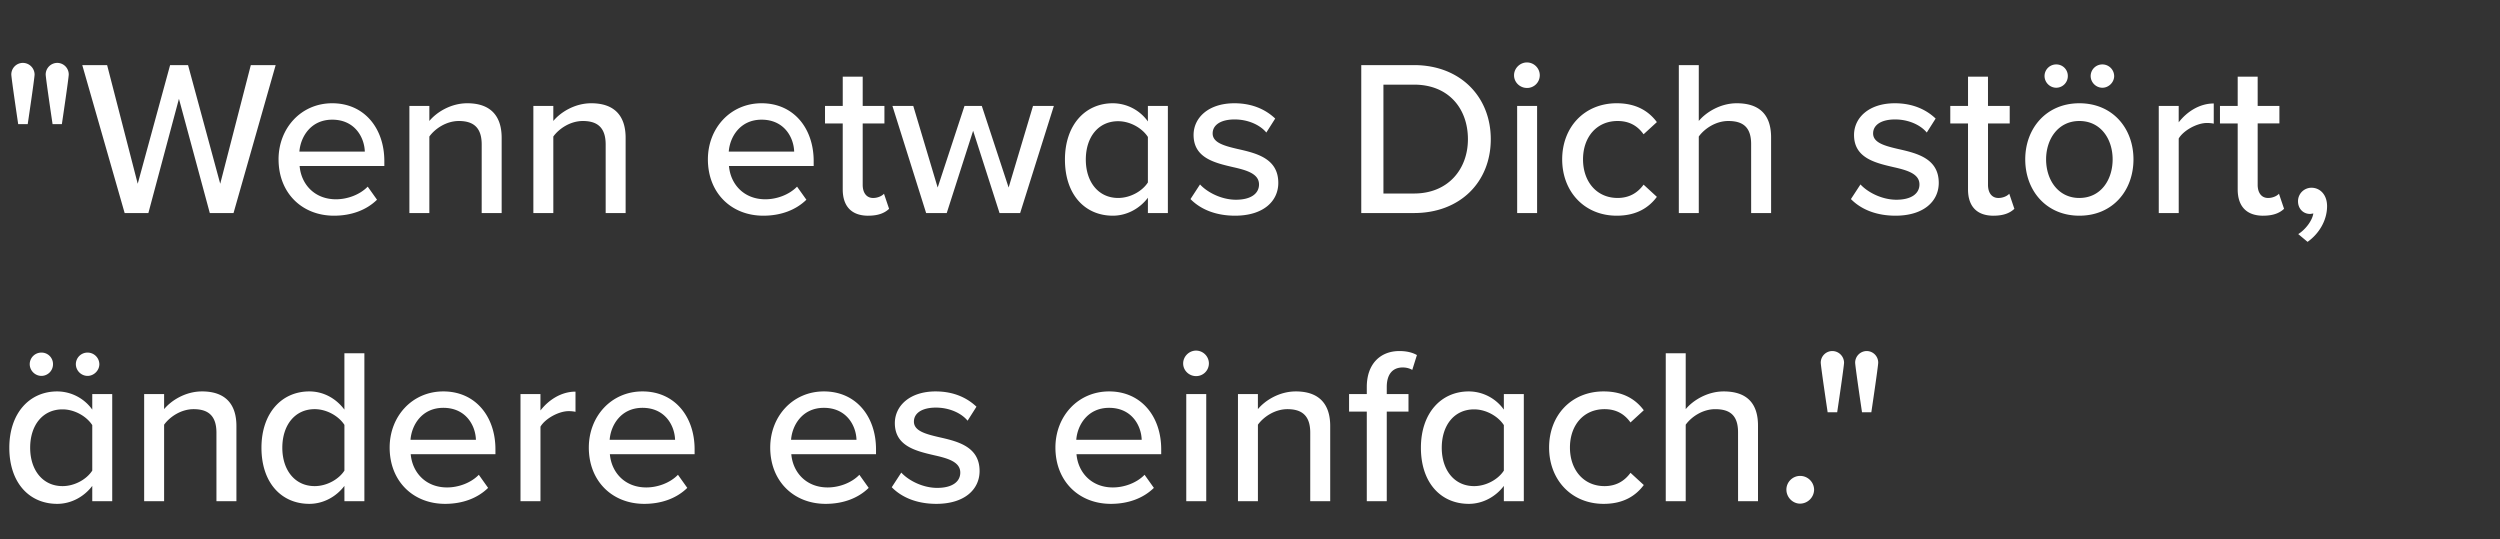 <svg width="129.79" height="28" viewBox="0 0 129.79 28" xmlns="http://www.w3.org/2000/svg"><rect x="0" y="0" width="129.79" height="28" fill="#333333" stroke="none"/><path d="M.944 6.443h.495s.357-2.395.357-2.579a.612.612 0 0 0-.61-.599.602.602 0 0 0-.599.599c0 .184.357 2.579.357 2.579zm1.785 0h.483s.357-2.395.357-2.579a.6.6 0 0 0-.587-.599.604.604 0 0 0-.61.599c0 .184.357 2.579.357 2.579zm8.163 4.617h1.232l2.187-7.68h-1.29l-1.588 6.16-1.67-6.16h-.932L7.15 9.54 5.561 3.38h-1.29l2.2 7.68h1.232L9.29 5.13zm3.57-2.786c0 1.75 1.22 2.924 2.878 2.924.898 0 1.68-.288 2.233-.829l-.483-.68c-.415.427-1.06.657-1.647.657-1.117 0-1.808-.783-1.888-1.727h4.398v-.253c0-1.704-1.036-3.005-2.706-3.005-1.623 0-2.786 1.3-2.786 2.913zm2.785-2.061c1.175 0 1.67.92 1.693 1.658h-3.397c.058-.76.588-1.658 1.704-1.658zm7.76 4.847h1.037V7.157c0-1.175-.61-1.796-1.785-1.796-.863 0-1.6.472-1.969.92V5.5h-1.036v5.561h1.036V7.088c.3-.415.887-.806 1.532-.806.714 0 1.186.3 1.186 1.22zm6.437 0h1.036V7.157c0-1.175-.61-1.796-1.785-1.796-.863 0-1.6.472-1.969.92V5.5H27.69v5.561h1.036V7.088c.3-.415.887-.806 1.532-.806.714 0 1.186.3 1.186 1.22zm5.307-2.786c0 1.75 1.22 2.924 2.879 2.924.898 0 1.68-.288 2.234-.829l-.484-.68c-.415.427-1.06.657-1.647.657-1.116 0-1.807-.783-1.888-1.727h4.398v-.253c0-1.704-1.036-3.005-2.705-3.005-1.624 0-2.787 1.3-2.787 2.913zm2.787-2.061c1.174 0 1.67.92 1.692 1.658h-3.396c.057-.76.587-1.658 1.704-1.658zm5.538 4.985c.541 0 .863-.15 1.082-.357l-.265-.783c-.103.115-.322.22-.564.22-.357 0-.541-.289-.541-.68v-3.19h1.128v-.91h-1.128V3.98h-1.036V5.5h-.921v.91h.92v3.419c0 .875.45 1.37 1.325 1.37zm6.816-.138h1.07l1.75-5.561H53.63l-1.266 4.237-1.393-4.237h-.898L48.68 9.736l-1.267-4.237h-1.082l1.75 5.561h1.07l1.37-4.272zm7.702 0h1.037V5.499h-1.037v.806a2.249 2.249 0 0 0-1.819-.944c-1.45 0-2.487 1.14-2.487 2.924 0 1.82 1.037 2.913 2.487 2.913.737 0 1.405-.38 1.82-.932zm0-1.589c-.287.45-.91.806-1.542.806-1.037 0-1.681-.84-1.681-1.992 0-1.163.644-1.992 1.68-1.992.634 0 1.256.369 1.543.818zm2.211.864c.564.575 1.382.863 2.314.863 1.463 0 2.245-.748 2.245-1.704 0-1.278-1.15-1.543-2.118-1.761-.69-.162-1.29-.323-1.29-.806 0-.45.438-.726 1.14-.726.703 0 1.324.288 1.647.68l.46-.726c-.472-.449-1.163-.794-2.118-.794-1.359 0-2.119.76-2.119 1.646 0 1.198 1.106 1.45 2.05 1.67.714.16 1.347.345 1.347.898 0 .472-.415.794-1.198.794-.748 0-1.485-.38-1.865-.794zm8.866.725h2.74c2.395 0 3.984-1.612 3.984-3.834 0-2.21-1.59-3.846-3.984-3.846h-2.74zm1.151-1.013V4.394h1.589c1.807 0 2.798 1.255 2.798 2.832 0 1.554-1.025 2.82-2.798 2.82zm7.45-5.48a.659.659 0 0 0 .667-.657c0-.368-.3-.668-.668-.668-.357 0-.668.3-.668.668 0 .368.311.656.668.656zm-.507 6.493H79.8V5.499h-1.036zm2.337-2.786c0 1.67 1.151 2.924 2.832 2.924 1.048 0 1.681-.437 2.084-.978l-.69-.634c-.334.46-.783.691-1.348.691-1.093 0-1.796-.852-1.796-2.003 0-1.152.703-1.992 1.796-1.992.565 0 1.014.219 1.347.69l.691-.633c-.403-.54-1.036-.978-2.084-.978-1.68 0-2.832 1.243-2.832 2.913zm9.81 2.786h1.036V7.134c0-1.175-.599-1.773-1.785-1.773-.852 0-1.6.472-1.969.92v-2.9h-1.036v7.679h1.036V7.088c.3-.415.887-.806 1.532-.806.713 0 1.186.276 1.186 1.197zm5.18-.725c.565.575 1.382.863 2.315.863 1.462 0 2.245-.748 2.245-1.704 0-1.278-1.151-1.543-2.118-1.761-.691-.162-1.29-.323-1.29-.806 0-.45.438-.726 1.14-.726s1.324.288 1.646.68l.46-.726c-.471-.449-1.162-.794-2.118-.794-1.358 0-2.118.76-2.118 1.646 0 1.198 1.105 1.45 2.05 1.67.713.16 1.346.345 1.346.898 0 .472-.414.794-1.197.794-.748 0-1.485-.38-1.865-.794zm7.404.863c.541 0 .863-.15 1.082-.357l-.265-.783c-.103.115-.322.22-.564.22-.357 0-.54-.289-.54-.68v-3.19h1.127v-.91h-1.128V3.98h-1.036V5.5h-.921v.91h.92v3.419c0 .875.45 1.37 1.325 1.37zm3.258-6.643a.604.604 0 0 0 .599-.61.595.595 0 0 0-.599-.6.604.604 0 0 0-.61.6c0 .333.276.61.61.61zm2.395 0c.322 0 .61-.277.61-.61a.612.612 0 0 0-.61-.6.604.604 0 0 0-.61.6c0 .333.276.61.61.61zm-1.197 6.643c1.738 0 2.809-1.312 2.809-2.924 0-1.6-1.07-2.913-2.81-2.913-1.726 0-2.809 1.312-2.809 2.913 0 1.612 1.083 2.924 2.81 2.924zm0-.92c-1.106 0-1.727-.945-1.727-2.004 0-1.048.621-1.992 1.727-1.992 1.117 0 1.727.944 1.727 1.992 0 1.059-.61 2.003-1.727 2.003zm4.122.782h1.036V7.191c.242-.414.944-.806 1.462-.806.138 0 .253.012.357.035V5.372c-.737 0-1.393.426-1.82.979v-.852h-1.035zm5.422.138c.542 0 .864-.15 1.083-.357l-.265-.783c-.104.115-.322.22-.564.22-.357 0-.541-.289-.541-.68v-3.19h1.128v-.91h-1.128V3.98h-1.037V5.5h-.92v.91h.92v3.419c0 .875.45 1.37 1.324 1.37zm2.303 1.359c.587-.415 1.013-1.106 1.013-1.854 0-.61-.38-.956-.806-.956a.698.698 0 0 0-.702.703c0 .38.265.656.622.656.057 0 .15-.023.173-.023-.058.38-.415.84-.783 1.07zM2.153 19.515a.604.604 0 0 0 .599-.61.595.595 0 0 0-.599-.6.604.604 0 0 0-.61.6c0 .333.276.61.61.61zm2.395 0c.322 0 .61-.277.61-.61a.612.612 0 0 0-.61-.6.604.604 0 0 0-.61.6c0 .333.276.61.61.61zm.242 6.505h1.036v-5.561H4.79v.806a2.249 2.249 0 0 0-1.82-.944c-1.45 0-2.486 1.14-2.486 2.924 0 1.82 1.036 2.913 2.487 2.913.736 0 1.404-.38 1.819-.932zm0-1.589c-.288.45-.91.806-1.543.806-1.036 0-1.681-.84-1.681-1.992 0-1.163.645-1.992 1.68-1.992.634 0 1.256.369 1.544.818zm6.447 1.589h1.037v-3.903c0-1.175-.61-1.796-1.785-1.796-.864 0-1.6.472-1.969.92v-.782H7.484v5.561H8.52v-3.972c.3-.415.887-.806 1.531-.806.714 0 1.186.3 1.186 1.22zm6.644 0h1.036v-7.68H17.88v2.925c-.45-.599-1.106-.944-1.82-.944-1.45 0-2.486 1.14-2.486 2.924 0 1.82 1.036 2.913 2.486 2.913.737 0 1.405-.38 1.82-.932zm0-1.589c-.288.45-.91.806-1.543.806-1.036 0-1.681-.84-1.681-1.992 0-1.163.645-2.003 1.68-2.003.634 0 1.256.368 1.544.817zm2.348-1.197c0 1.75 1.22 2.924 2.879 2.924.898 0 1.68-.288 2.233-.829l-.483-.68c-.415.427-1.06.657-1.647.657-1.116 0-1.807-.783-1.888-1.727h4.398v-.253c0-1.704-1.036-3.005-2.705-3.005-1.624 0-2.787 1.3-2.787 2.913zm2.787-2.061c1.174 0 1.67.92 1.692 1.658h-3.396c.057-.76.587-1.658 1.704-1.658zm4.006 4.847h1.037v-3.869c.241-.414.944-.806 1.462-.806.138 0 .253.012.357.035v-1.048c-.737 0-1.393.426-1.82.979v-.852h-1.036zm3.547-2.786c0 1.75 1.22 2.924 2.878 2.924.898 0 1.681-.288 2.234-.829l-.484-.68c-.414.427-1.06.657-1.646.657-1.117 0-1.808-.783-1.889-1.727h4.399v-.253c0-1.704-1.037-3.005-2.706-3.005-1.623 0-2.786 1.3-2.786 2.913zm2.786-2.061c1.174 0 1.67.92 1.692 1.658h-3.396c.058-.76.587-1.658 1.704-1.658zm6.632 2.06c0 1.75 1.22 2.925 2.878 2.925.898 0 1.681-.288 2.234-.829l-.484-.68c-.414.427-1.059.657-1.646.657-1.117 0-1.808-.783-1.888-1.727h4.398v-.253c0-1.704-1.036-3.005-2.706-3.005-1.623 0-2.786 1.3-2.786 2.913zm2.786-2.06c1.174 0 1.67.92 1.693 1.658h-3.397c.058-.76.587-1.658 1.704-1.658zm3.523 4.122c.564.575 1.382.863 2.314.863 1.463 0 2.246-.748 2.246-1.704 0-1.278-1.152-1.543-2.119-1.761-.69-.162-1.29-.323-1.29-.806 0-.45.438-.726 1.14-.726.703 0 1.325.288 1.647.68l.46-.726c-.472-.449-1.162-.794-2.118-.794-1.359 0-2.119.76-2.119 1.646 0 1.198 1.106 1.45 2.05 1.67.714.16 1.347.345 1.347.898 0 .472-.415.794-1.197.794-.749 0-1.486-.38-1.866-.794zm8.497-2.061c0 1.75 1.22 2.924 2.879 2.924.898 0 1.68-.288 2.233-.829l-.483-.68c-.415.427-1.06.657-1.647.657-1.116 0-1.807-.783-1.888-1.727h4.398v-.253c0-1.704-1.036-3.005-2.705-3.005-1.624 0-2.787 1.3-2.787 2.913zm2.787-2.061c1.174 0 1.67.92 1.692 1.658h-3.396c.057-.76.587-1.658 1.704-1.658zm4.513-1.647a.659.659 0 0 0 .668-.656c0-.368-.3-.668-.668-.668-.357 0-.668.3-.668.668 0 .368.311.656.668.656zm-.507 6.494h1.037v-5.561h-1.037zm6.436 0h1.037v-3.903c0-1.175-.61-1.796-1.785-1.796-.863 0-1.6.472-1.969.92v-.782H64.27v5.561h1.036v-3.972c.3-.415.887-.806 1.532-.806.713 0 1.185.3 1.185 1.22zm2.936 0h1.037v-4.652h1.128v-.91h-1.128v-.368c0-.667.31-1.013.829-1.013.184 0 .357.046.495.127l.242-.771c-.242-.139-.553-.208-.91-.208-.99 0-1.693.668-1.693 1.865v.369h-.92v.91h.92zm7.116 0h1.036v-5.561h-1.036v.806a2.249 2.249 0 0 0-1.82-.944c-1.45 0-2.486 1.14-2.486 2.924 0 1.82 1.036 2.913 2.487 2.913.737 0 1.404-.38 1.819-.932zm0-1.589c-.288.45-.91.806-1.543.806-1.036 0-1.681-.84-1.681-1.992 0-1.163.645-1.992 1.681-1.992.633 0 1.255.369 1.543.818zm2.349-1.197c0 1.67 1.151 2.924 2.832 2.924 1.048 0 1.681-.437 2.084-.978l-.69-.634c-.335.46-.784.691-1.348.691-1.094 0-1.796-.852-1.796-2.003 0-1.152.702-1.992 1.796-1.992.564 0 1.013.219 1.347.69l.69-.633c-.402-.54-1.035-.978-2.083-.978-1.681 0-2.832 1.243-2.832 2.913zm9.81 2.786h1.035v-3.926c0-1.175-.598-1.773-1.784-1.773-.852 0-1.6.472-1.969.92v-2.9h-1.036v7.679h1.036v-3.972c.3-.415.887-.806 1.531-.806.714 0 1.186.276 1.186 1.197zm2.51-.599c0 .392.322.726.713.726a.737.737 0 0 0 .725-.726.727.727 0 0 0-.725-.714.717.717 0 0 0-.714.714zm2.14-4.018h.496s.357-2.395.357-2.579a.612.612 0 0 0-.61-.599.602.602 0 0 0-.6.599c0 .184.358 2.579.358 2.579zm1.785 0h.484s.357-2.395.357-2.579a.6.6 0 0 0-.587-.599.604.604 0 0 0-.61.599c0 .184.356 2.579.356 2.579z" fill="#fff"/></svg>